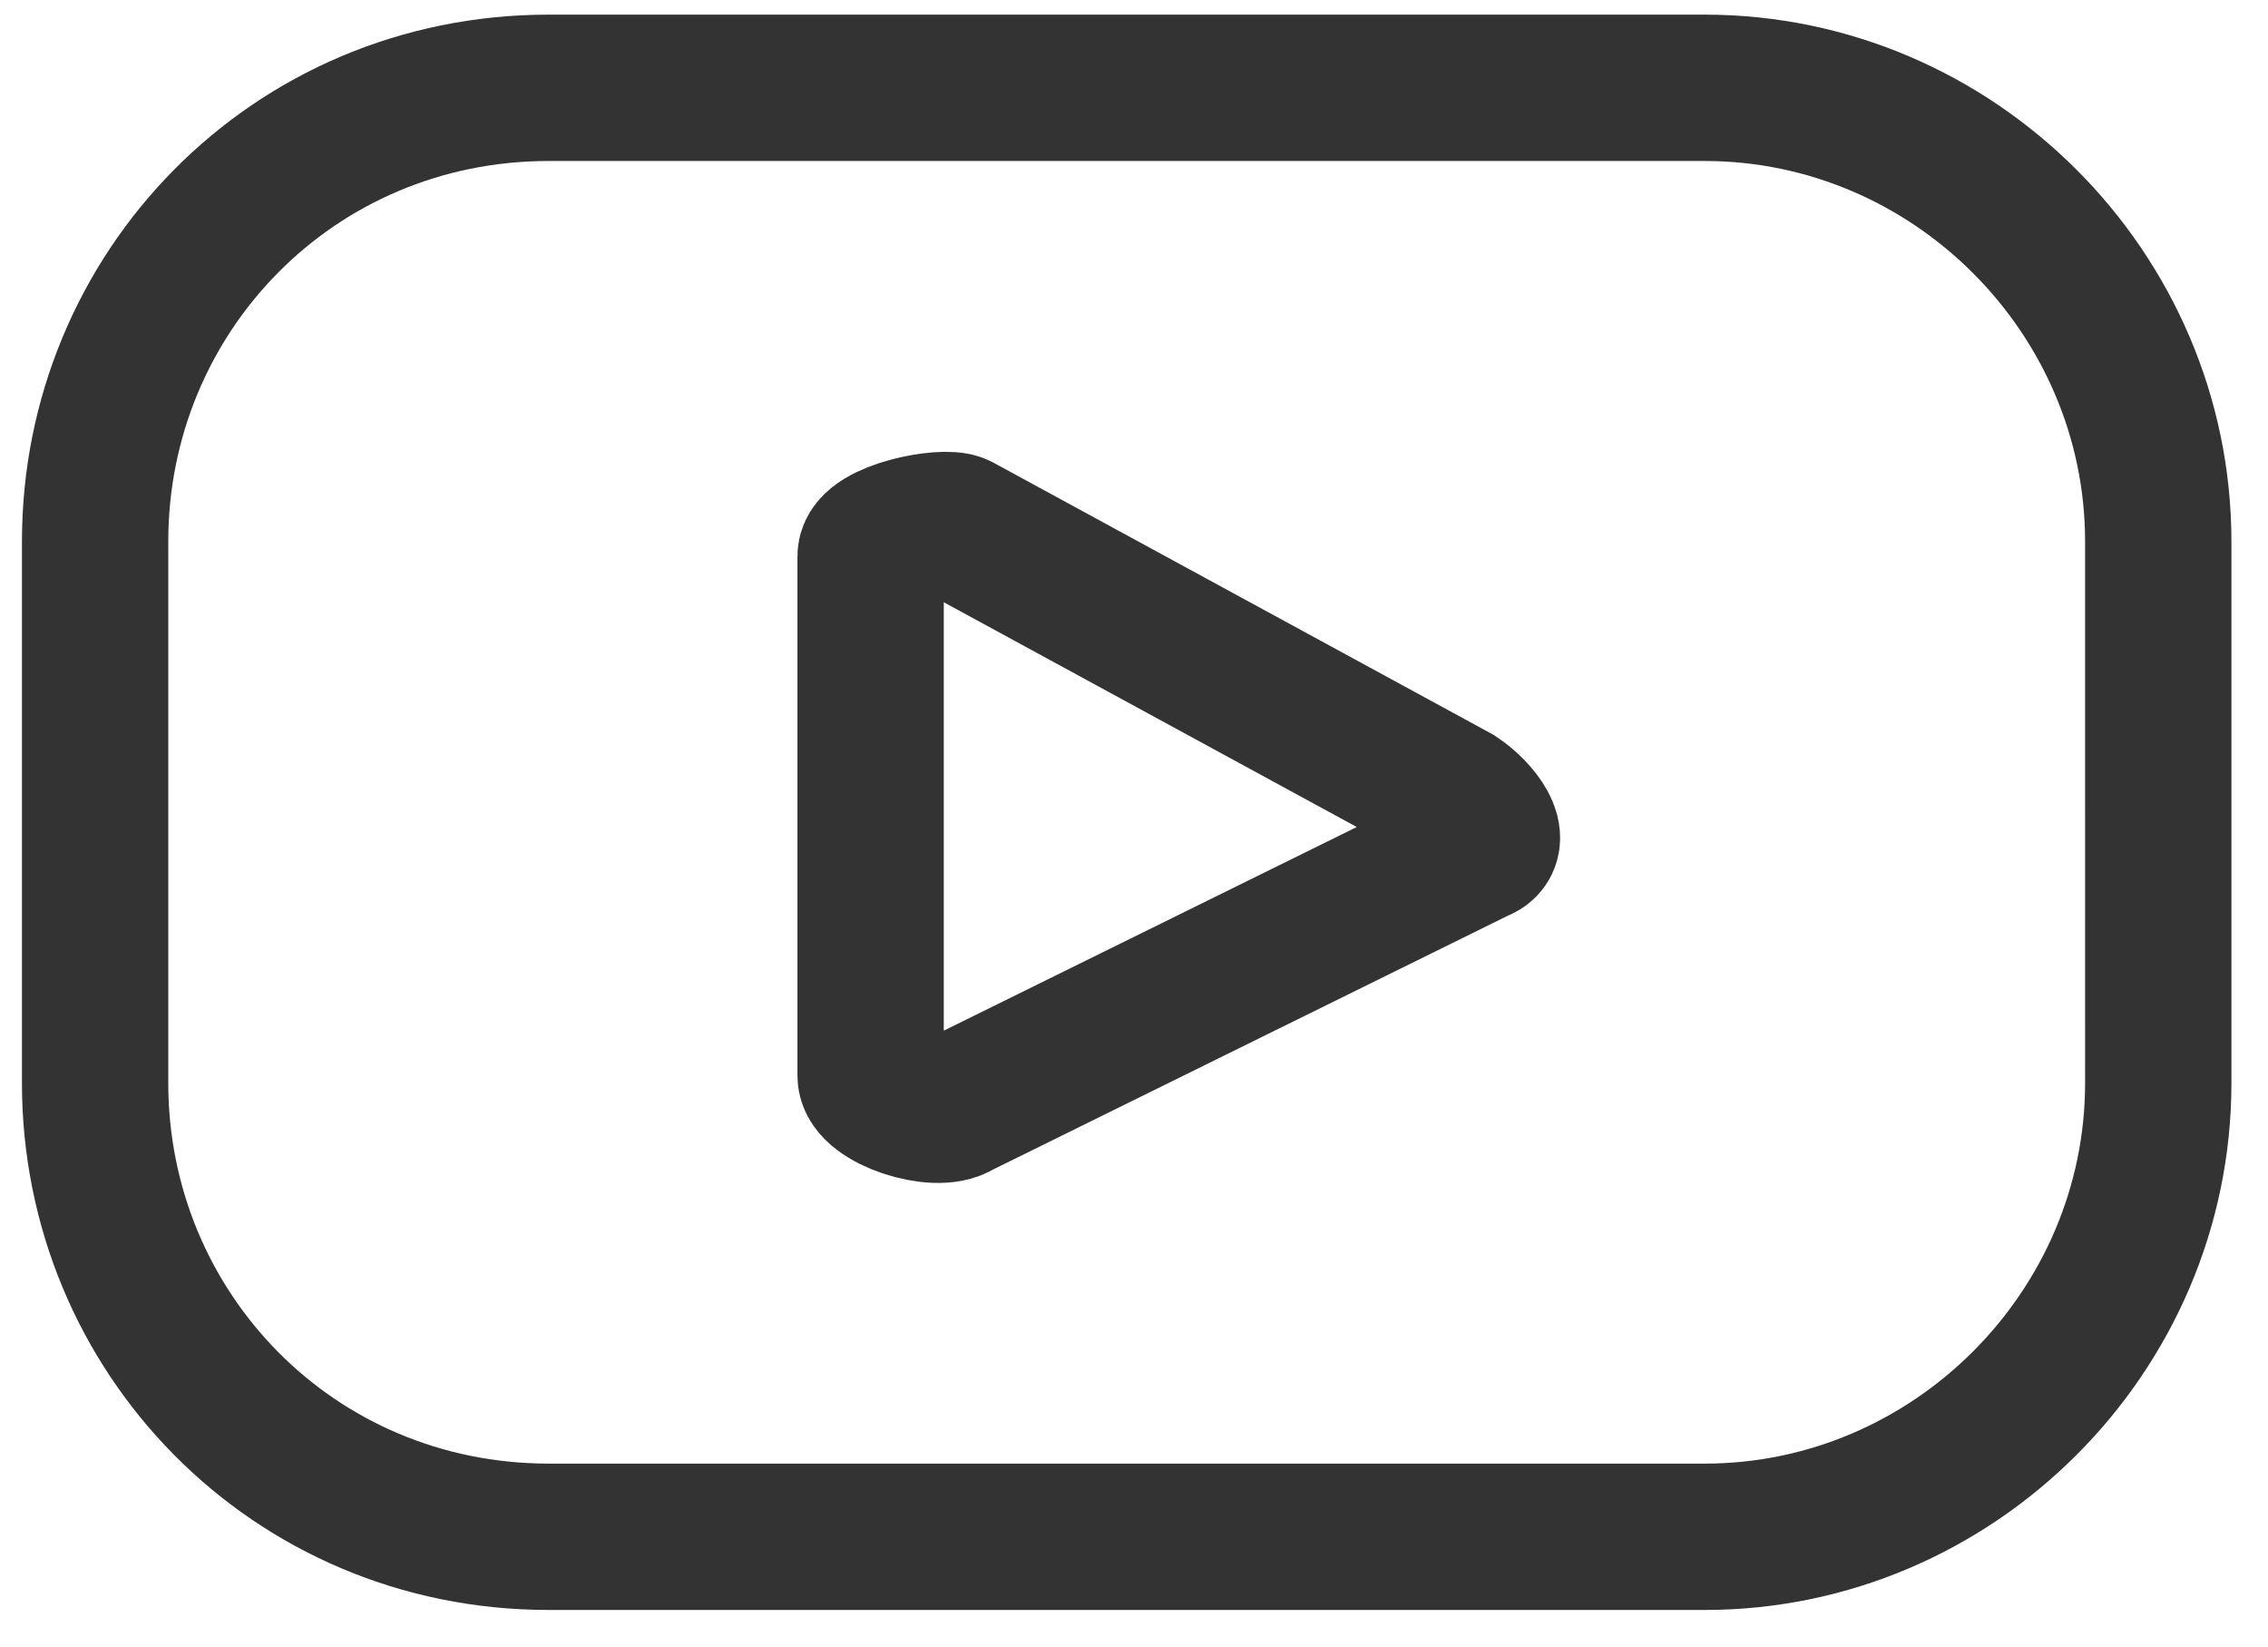 <?xml version="1.0" encoding="utf-8"?>
<!-- Generator: Adobe Illustrator 21.0.0, SVG Export Plug-In . SVG Version: 6.00 Build 0)  -->
<svg version="1.1" id="Layer_1" xmlns="http://www.w3.org/2000/svg" xmlns:xlink="http://www.w3.org/1999/xlink" x="0px" y="0px"
	 viewBox="0 0 31 22.5" style="enable-background:new 0 0 31 22.5;" xml:space="preserve">
<style type="text/css">
	.st0{fill:#333333;}
	.st1{fill:none;stroke:#333333;stroke-width:2;stroke-miterlimit:10;}
</style>
<path class="st1" d="M29.5,7.4c0-3.4-2.8-6.2-6.2-6.2H7.5C4,1.2,1.3,4,1.3,7.4v7.4C1.3,18.2,4,21,7.5,21h15.8c3.4,0,6.2-2.8,6.2-6.2
	V7.4z M20.2,11.6l-7.1,3.5c-0.3,0.2-1.2-0.1-1.2-0.4V7.6c0-0.3,1-0.5,1.2-0.4l6.8,3.7C20.2,11.1,20.5,11.5,20.2,11.6z"/>
</svg>
